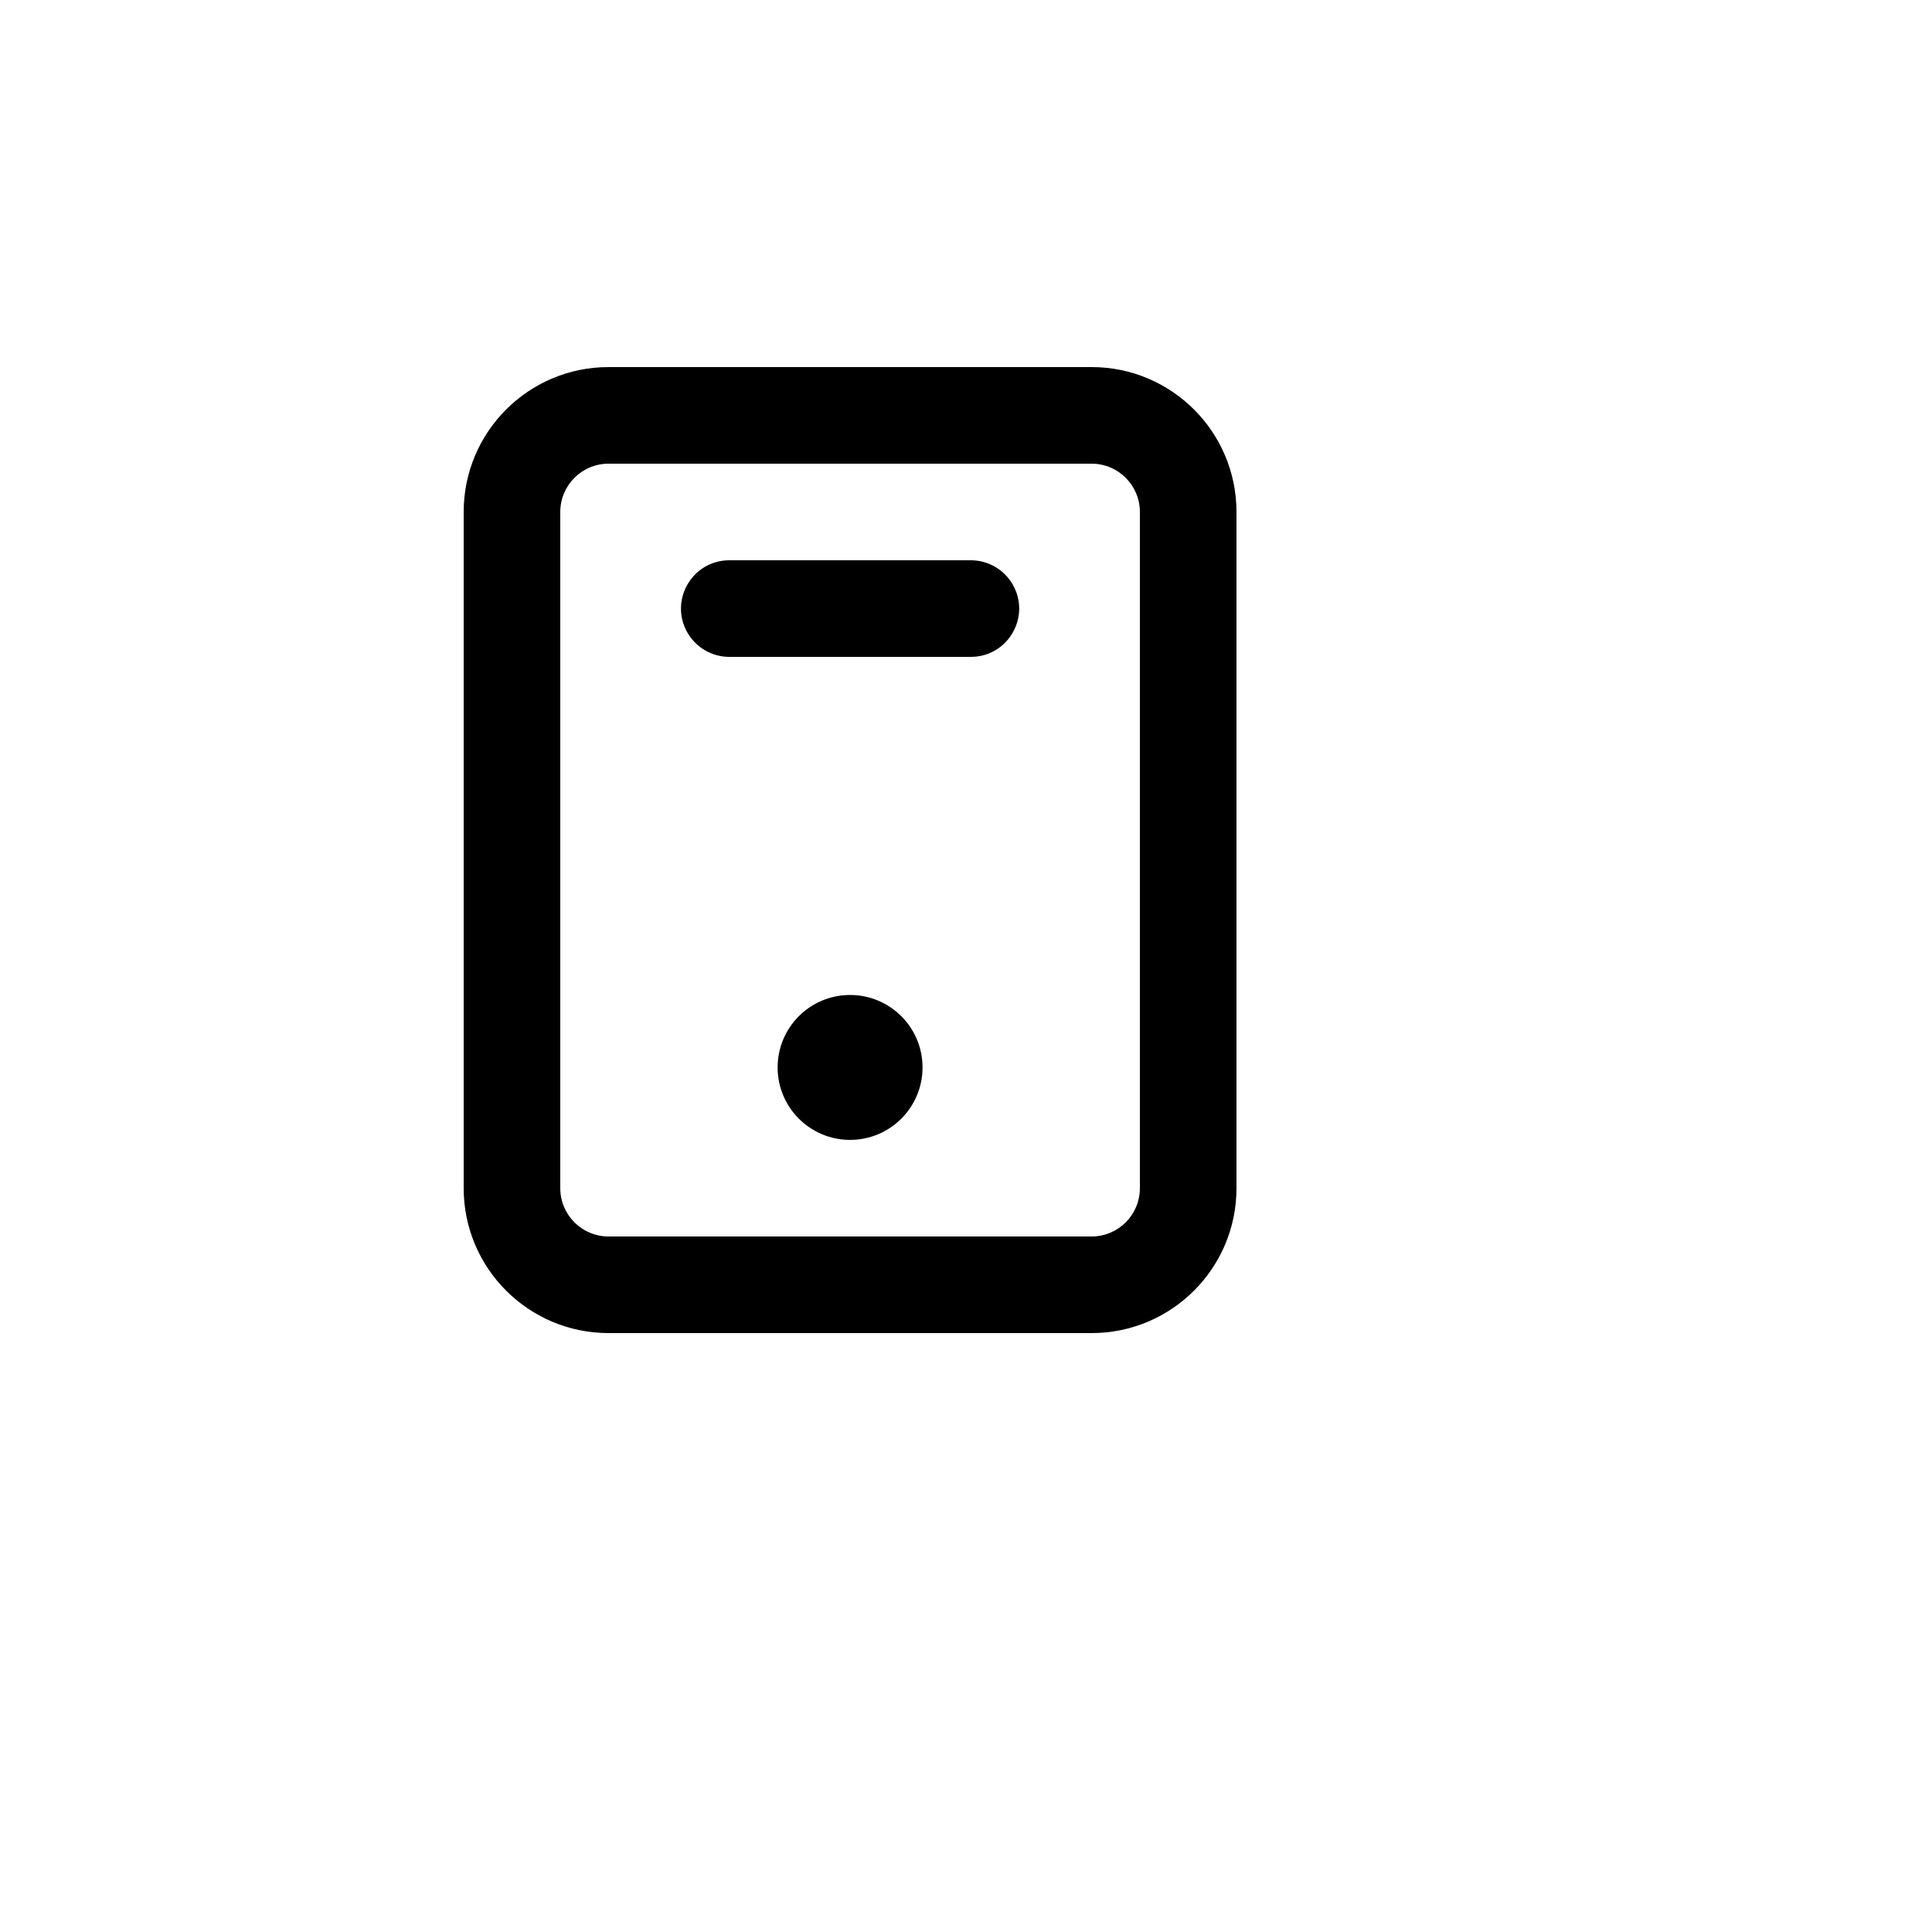 <svg xmlns="http://www.w3.org/2000/svg" version="1.1" xmlns:xlink="http://www.w3.org/1999/xlink" width="100%" height="100%" id="svgWorkerArea" viewBox="-25 -25 625 625" xmlns:idraw="https://idraw.muisca.co" style="background: white;"><defs id="defsdoc"><pattern id="patternBool" x="0" y="0" width="10" height="10" patternUnits="userSpaceOnUse" patternTransform="rotate(35)"><circle cx="5" cy="5" r="4" style="stroke: none;fill: #ff000070;"></circle></pattern></defs><g id="fileImp-469135607" class="cosito"><path id="rectImp-163792923" opacity="0" class="grouped" d="M437.5 62.5C437.5 62.5 437.5 437.5 437.5 437.5 437.5 437.5 62.5 437.5 62.5 437.5 62.5 437.5 62.5 62.5 62.5 62.5 62.5 62.5 437.5 62.5 437.5 62.5 437.5 62.5 437.5 62.5 437.5 62.5"></path><path id="pathImp-642112821" class="grouped" d="M328.125 93.75C328.125 93.75 171.875 93.75 171.875 93.75 145.986 93.75 125 114.736 125 140.625 125 140.625 125 359.375 125 359.375 125 385.264 145.986 406.25 171.875 406.25 171.875 406.25 328.125 406.25 328.125 406.25 354.014 406.25 375 385.264 375 359.375 375 359.375 375 140.625 375 140.625 375 114.736 354.014 93.75 328.125 93.75 328.125 93.75 328.125 93.75 328.125 93.75M343.75 359.375C343.75 368.005 336.755 375 328.125 375 328.125 375 171.875 375 171.875 375 163.245 375 156.25 368.005 156.25 359.375 156.25 359.375 156.25 140.625 156.25 140.625 156.25 131.995 163.245 125 171.875 125 171.875 125 328.125 125 328.125 125 336.755 125 343.75 131.995 343.75 140.625 343.75 140.625 343.75 359.375 343.75 359.375"></path><path id="circleImp-305745215" class="grouped" d="M226.562 320.312C226.562 307.364 237.052 296.875 250 296.875 262.948 296.875 273.438 307.364 273.438 320.312 273.438 333.261 262.948 343.75 250 343.75 237.052 343.75 226.562 333.261 226.562 320.312 226.562 320.312 226.562 320.312 226.562 320.312"></path><path id="pathImp-513971020" class="grouped" d="M289.062 156.25C289.062 156.25 210.938 156.25 210.938 156.25 198.909 156.25 191.392 169.27 197.406 179.688 200.197 184.522 205.355 187.5 210.938 187.5 210.938 187.5 289.062 187.5 289.062 187.5 301.091 187.5 308.608 174.48 302.594 164.062 299.803 159.228 294.645 156.25 289.062 156.25 289.062 156.25 289.062 156.25 289.062 156.25"></path></g></svg>